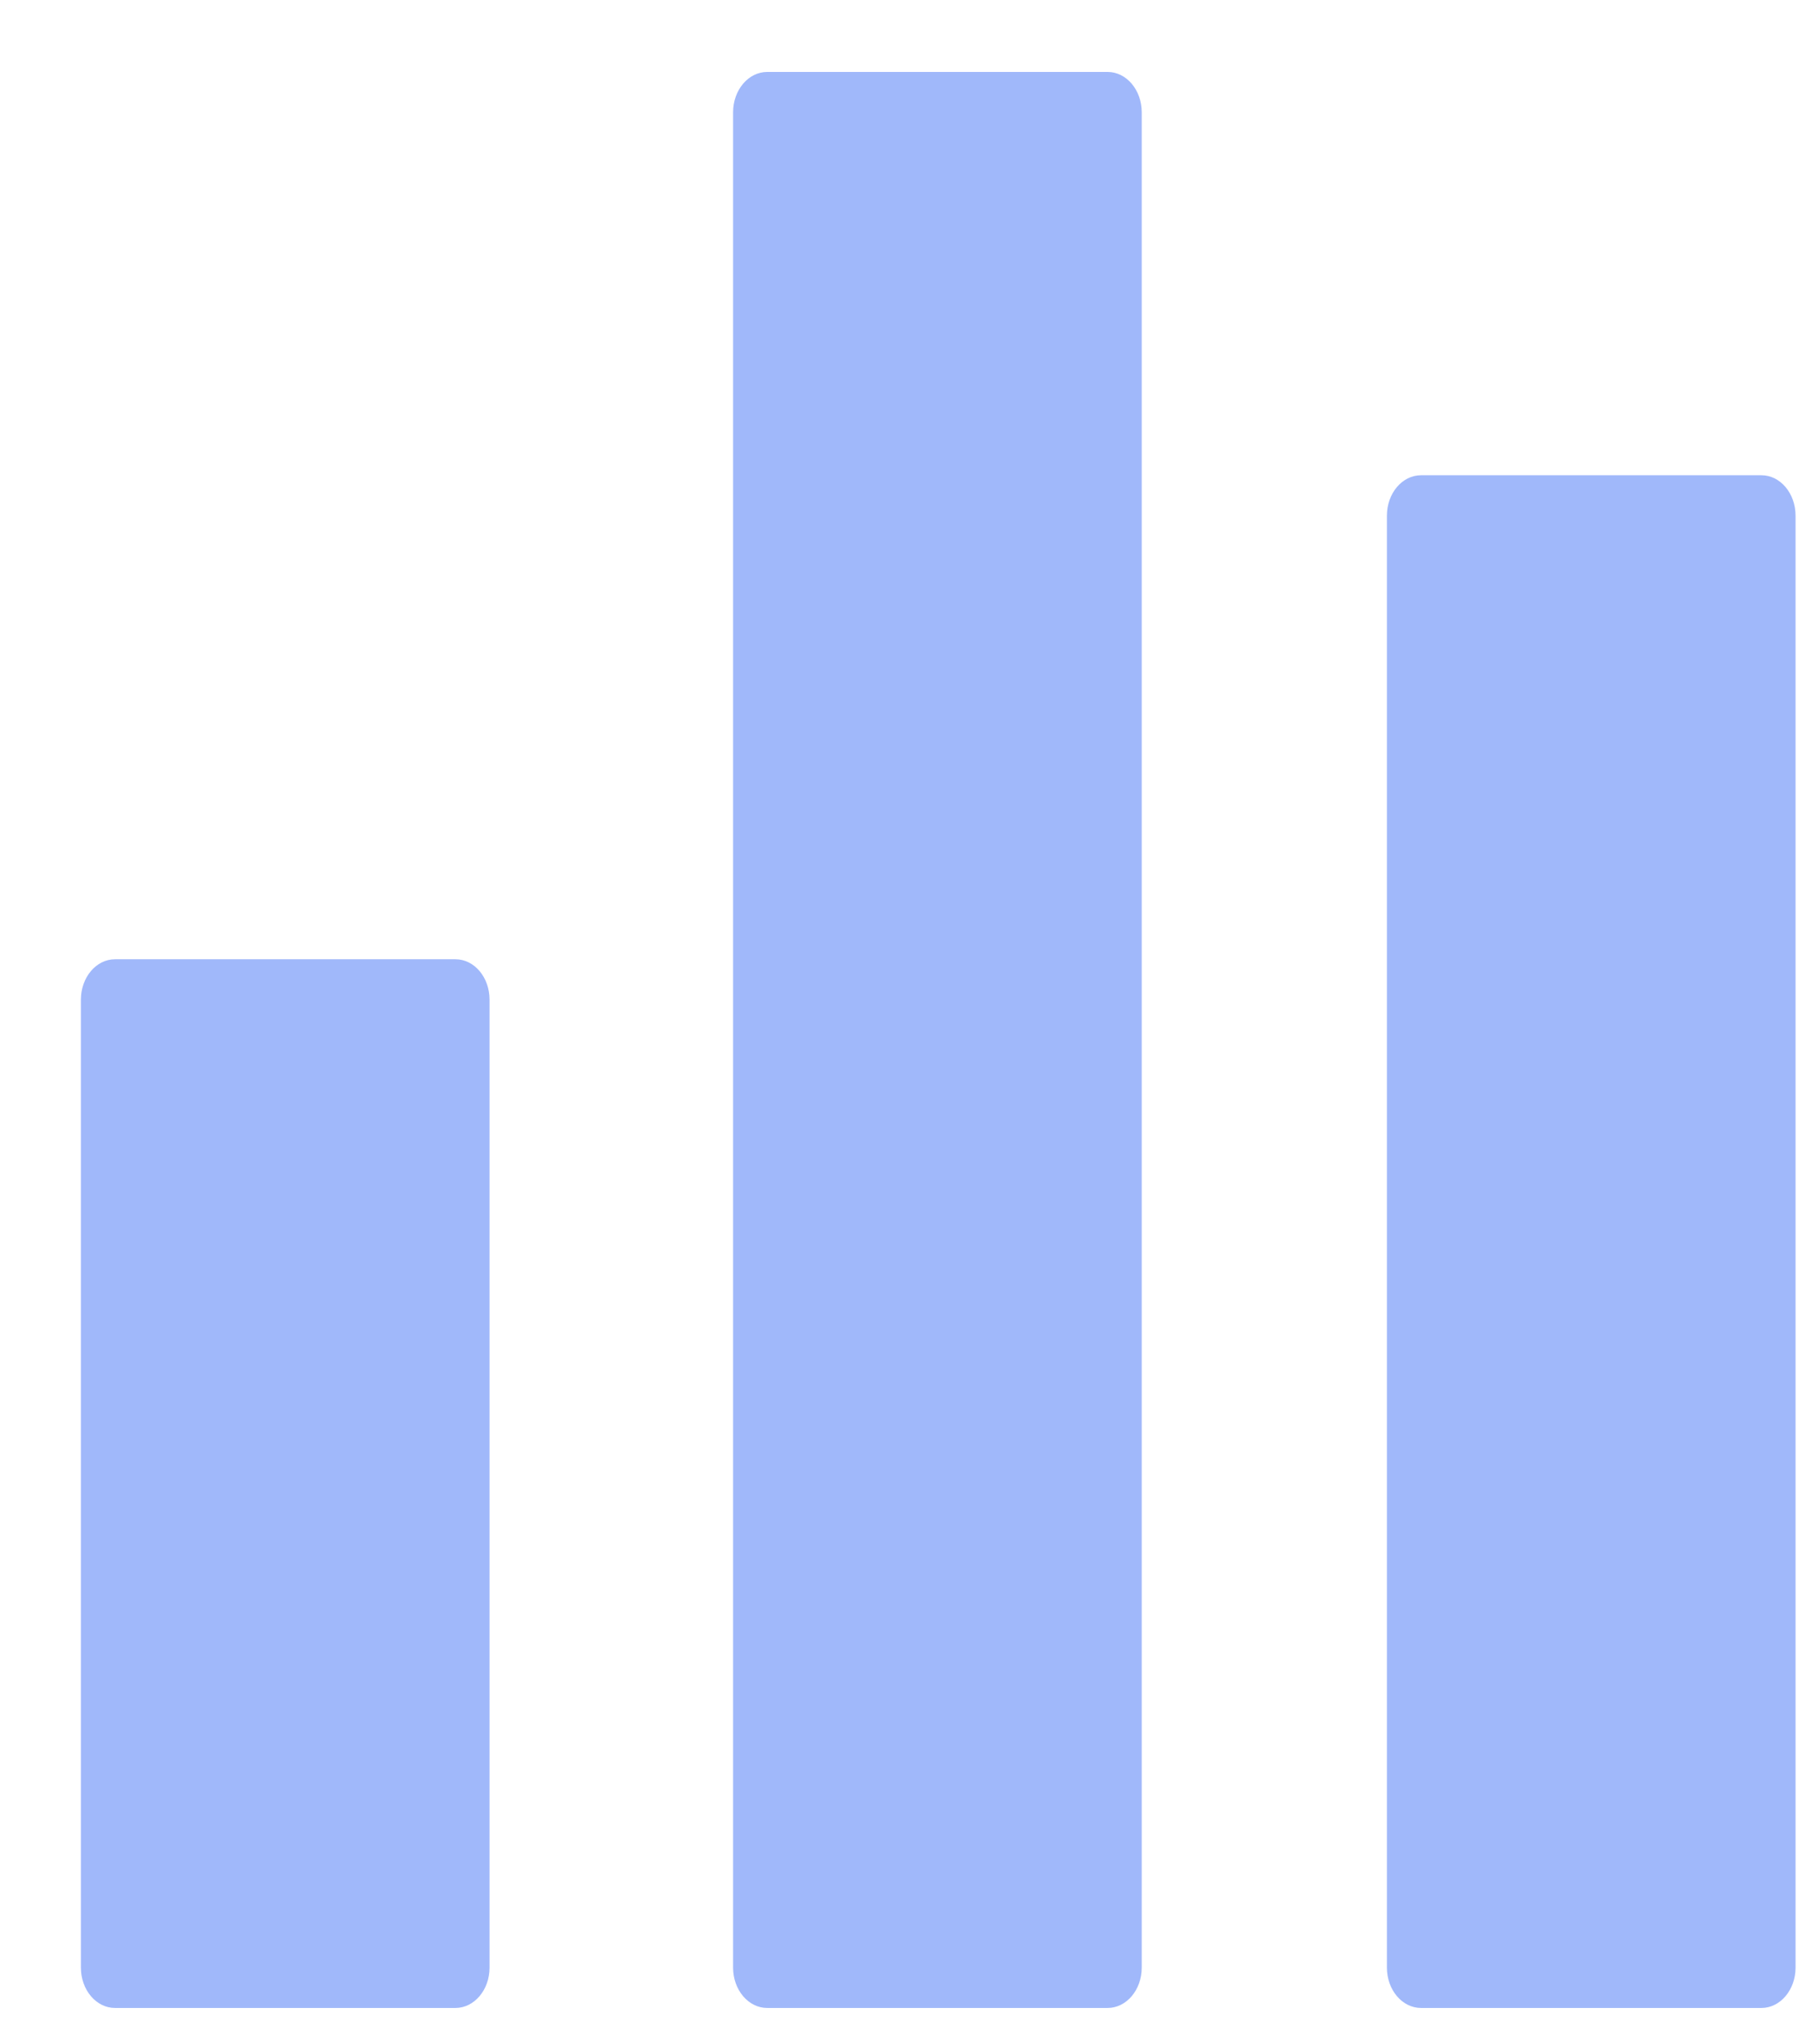 <?xml version="1.0" encoding="UTF-8"?>
<svg width="22px" height="25px" viewBox="0 0 22 25" version="1.1" xmlns="http://www.w3.org/2000/svg" xmlns:xlink="http://www.w3.org/1999/xlink">
    <!-- Generator: sketchtool 62 (101010) - https://sketch.com -->
    <title>30289C39-93B9-4875-B741-EA0E7593005C@3x</title>
    <desc>Created with sketchtool.</desc>
    <g id="Asset-Artboard-Page" stroke="none" stroke-width="1" fill="none" fill-rule="evenodd">
        <g id="Footer---Simple-Footer" transform="translate(-150, -600)" fill="#A0B8FA">
            <g id="Group-2" transform="translate(150, 600.88)">
                <g id="Group-5" transform="translate(0.99, 0)">
                    <g id="icon_chart">
                        <path d="M4.583,10.853 L0.417,10.853 C0.187,10.853 0,11.074 0,11.347 L0,23.187 C0,23.459 0.187,23.68 0.417,23.68 L4.583,23.68 C4.813,23.68 5,23.459 5,23.187 L5,11.347 C5,11.074 4.814,10.853 4.583,10.853 Z" id="Path"></path>
                        <path d="M12.563,0 L8.397,0 C8.167,0 7.98,0.221 7.98,0.493 L7.98,23.187 C7.98,23.459 8.167,23.68 8.397,23.68 L12.563,23.68 C12.793,23.68 12.98,23.459 12.98,23.187 L12.98,0.493 C12.98,0.221 12.793,0 12.563,0 Z" id="Path"></path>
                        <path d="M20.563,4.933 L16.397,4.933 C16.167,4.933 15.98,5.154 15.98,5.427 L15.98,23.187 C15.98,23.459 16.167,23.68 16.397,23.68 L20.563,23.68 C20.793,23.68 20.98,23.459 20.98,23.187 L20.98,5.427 C20.98,5.154 20.793,4.933 20.563,4.933 Z" id="Path"></path>
                    </g>
                </g>
            </g>
        </g>
    </g>
</svg>